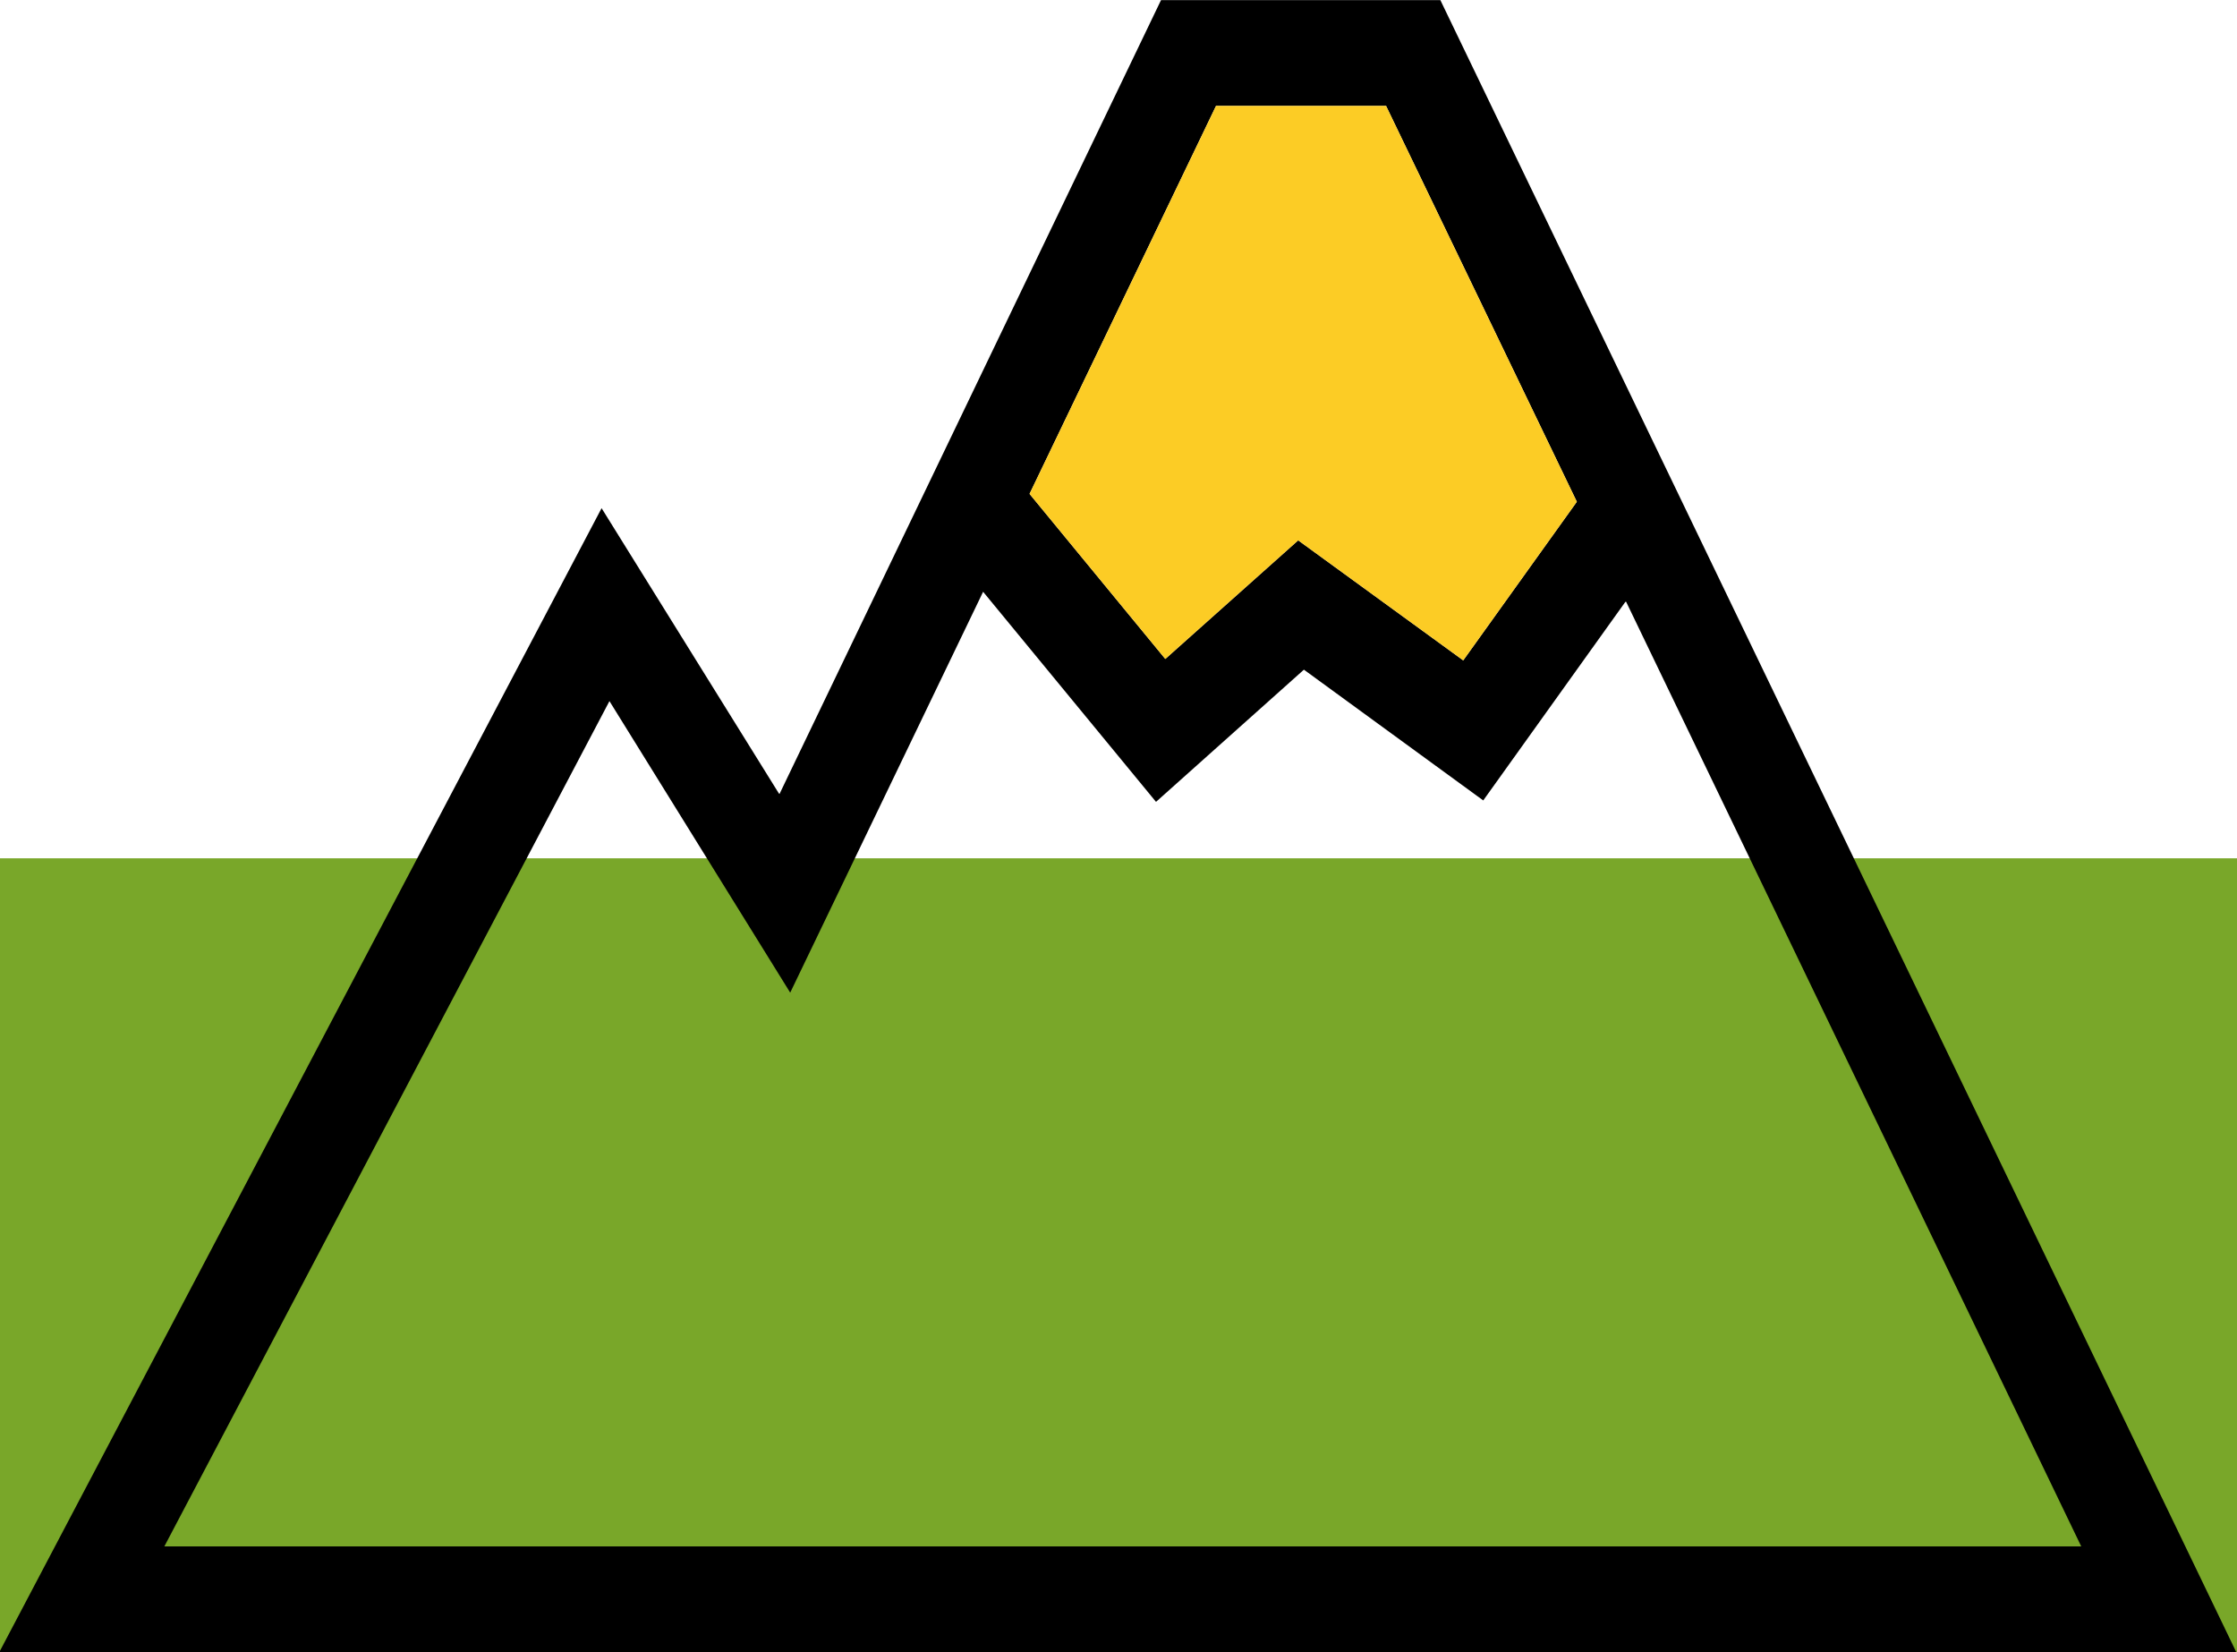 <?xml version="1.0" encoding="UTF-8"?>
<!DOCTYPE svg PUBLIC "-//W3C//DTD SVG 1.1//EN" "http://www.w3.org/Graphics/SVG/1.1/DTD/svg11.dtd">
<!-- Creator: CorelDRAW 2021.5 -->
<svg xmlns="http://www.w3.org/2000/svg" xml:space="preserve" width="36.147mm" height="26.696mm" version="1.1" style="shape-rendering:geometricPrecision; text-rendering:geometricPrecision; image-rendering:optimizeQuality; fill-rule:evenodd; clip-rule:evenodd"
viewBox="0 0 31.31 23.12"
 xmlns:xlink="http://www.w3.org/1999/xlink"
 xmlns:xodm="http://www.corel.com/coreldraw/odm/2003">
 <defs>
  <style type="text/css">
   <![CDATA[
    .fil1 {fill:black}
    .fil0 {fill:#79A729}
    .fil2 {fill:#FCCC25}
   ]]>
  </style>
 </defs>
 <g id="Layer_x0020_1">
  <g id="_105553279399296">
   <rect class="fil0" x="0" y="12.01" width="31.31" height="11.11"/>
   <path class="fil1" d="M10.91 11.11l5.34 -11.11 3.91 0 11.14 23.12 -31.31 0 8.43 -16.01 2.48 3.99zm3.5 -4.2l1.9 2.31 1.86 -1.66 2.31 1.68 1.59 -2.22 -2.67 -5.54 -2.38 0 -2.61 5.43zm8.34 1.51l-1.99 2.78 -2.51 -1.83 -2.07 1.85 -2.42 -2.94 -2.7 5.61 -2.53 -4.08 -6.23 11.83 26.83 0 -6.37 -13.22z"/>
   <polygon class="fil2" points="14.41,6.91 16.31,9.22 18.17,7.56 20.48,9.24 22.07,7.02 19.4,1.48 17.02,1.48 "/>
  </g>
 </g>
</svg>
